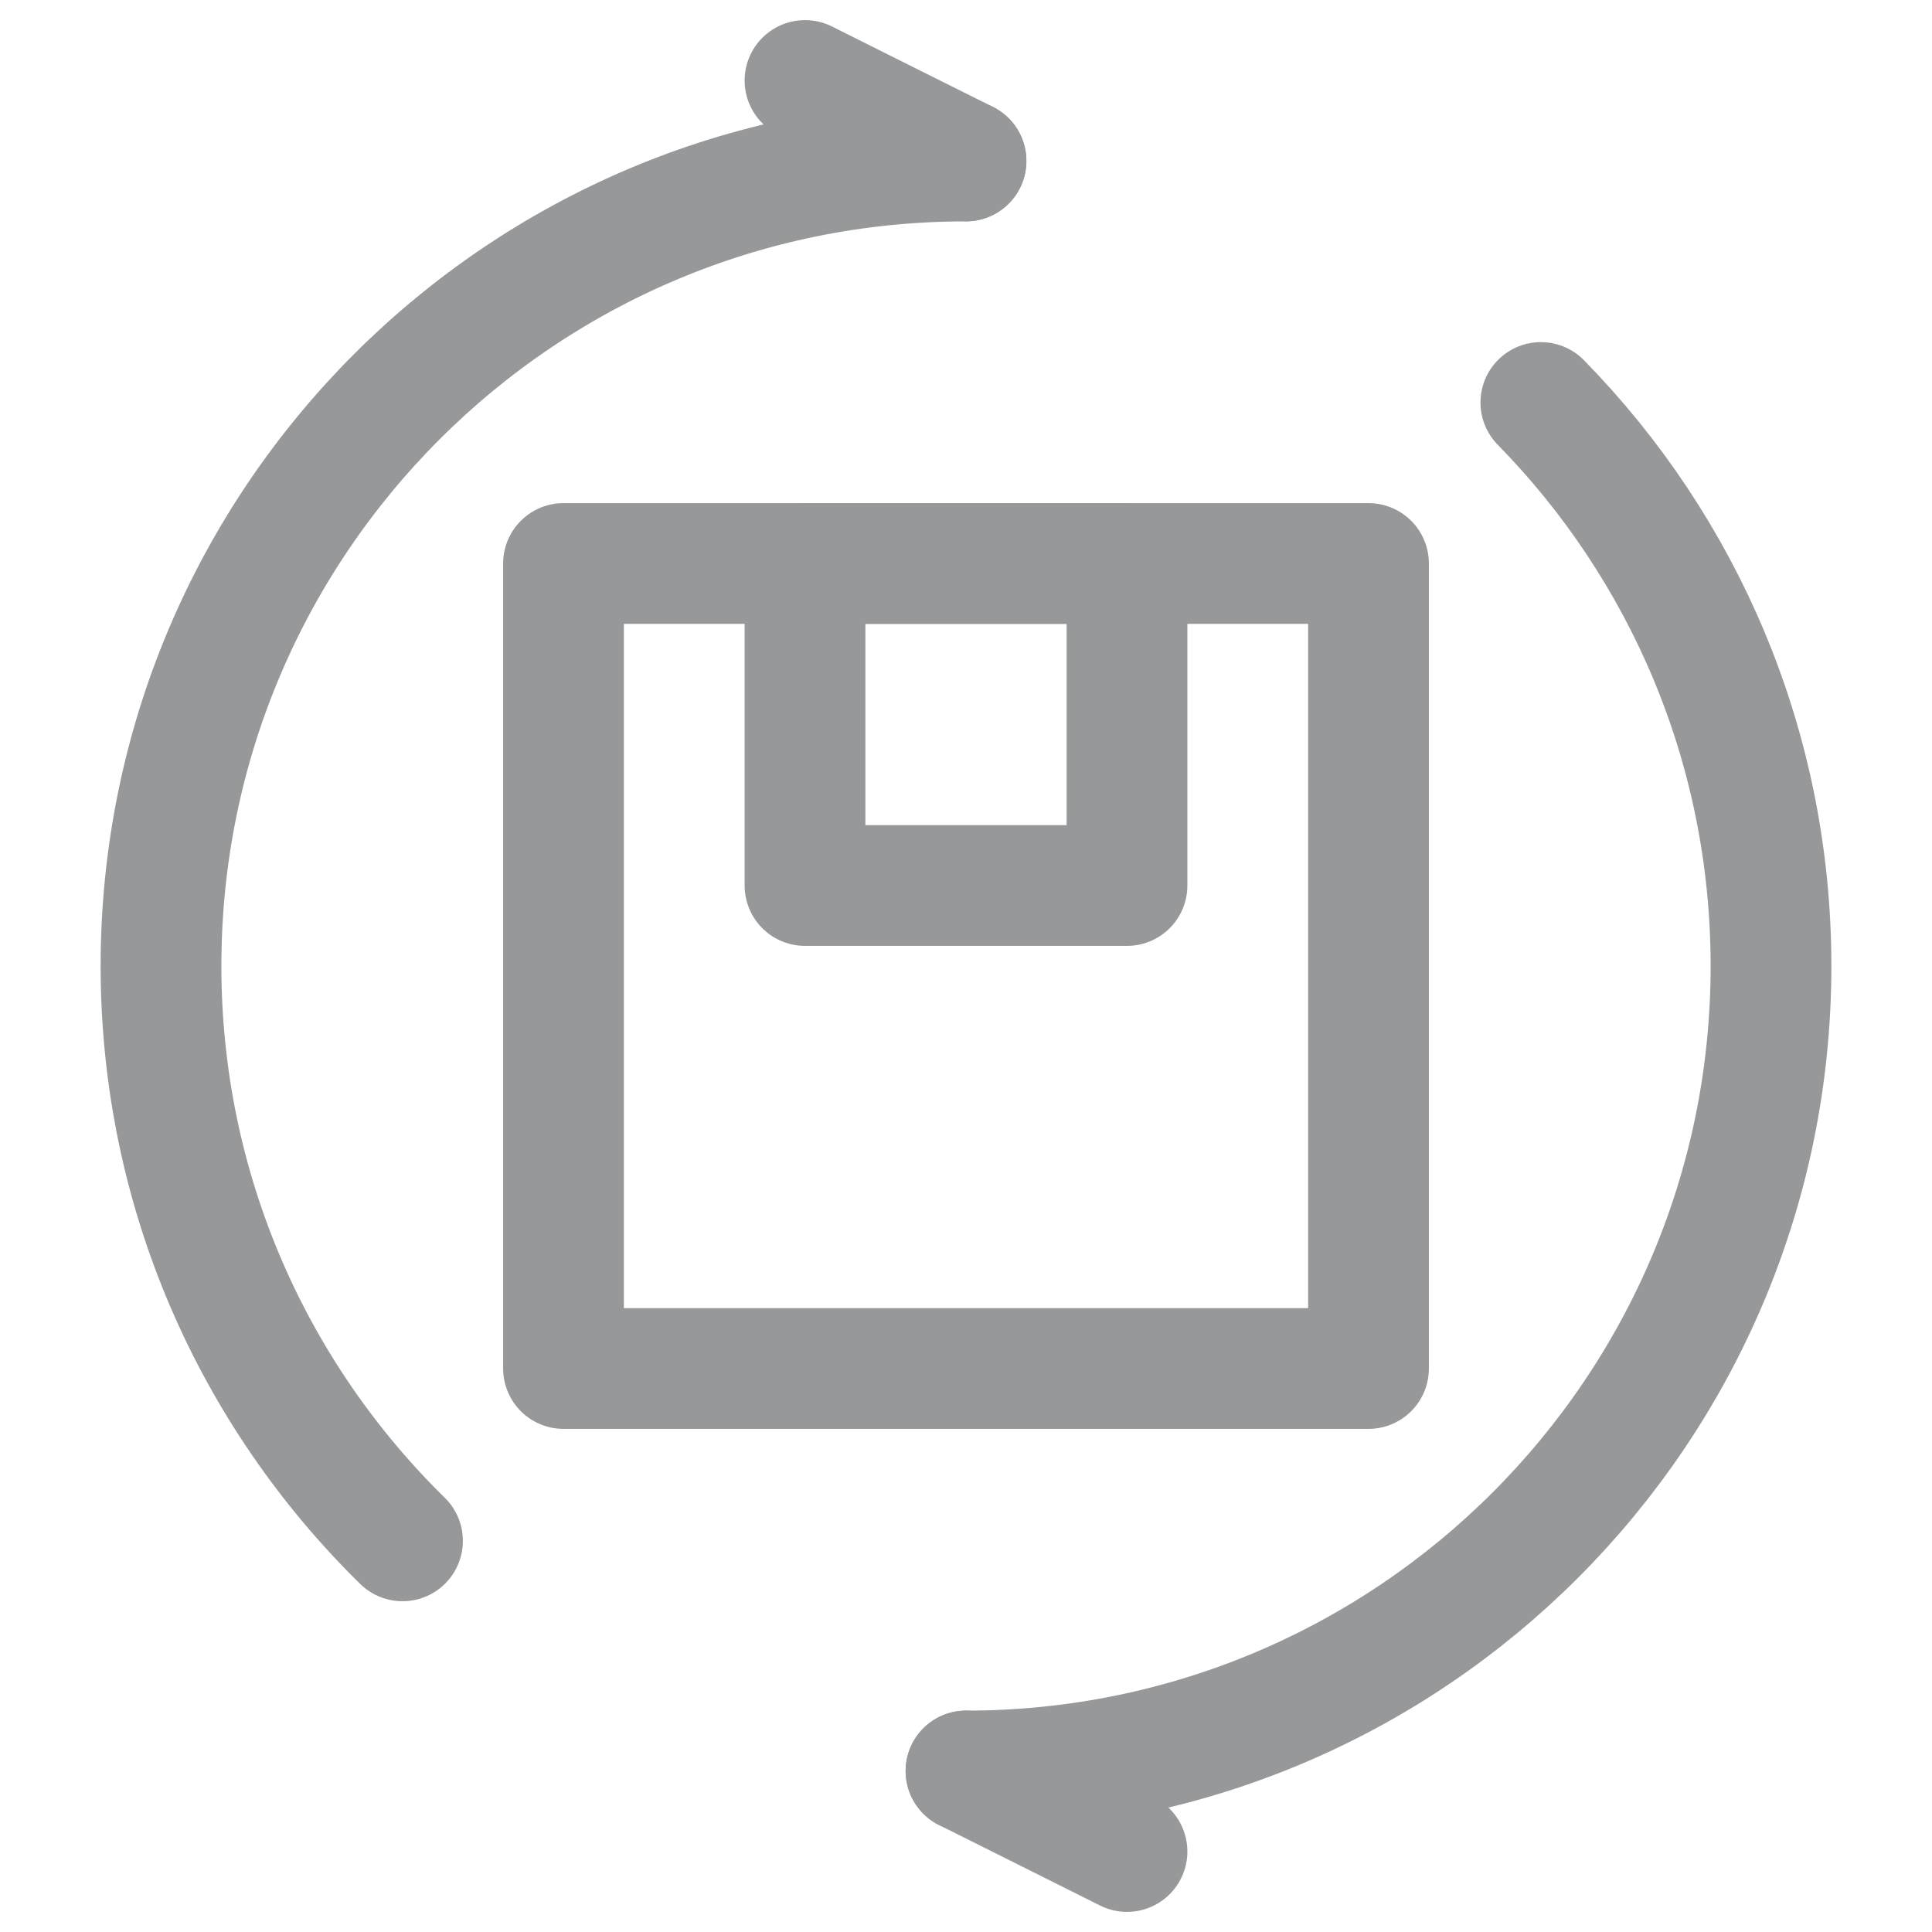<svg width="24" height="24" viewBox="0 0 24 24" fill="none" xmlns="http://www.w3.org/2000/svg">
<path d="M14 7H10V11H14V7Z" stroke="#979899" stroke-width="1.5" stroke-linejoin="round"/>
<path d="M17 7H7V17H17V7Z" stroke="#979899" stroke-width="1.5" stroke-linecap="round" stroke-linejoin="round"/>
<path d="M12 22L14 23" stroke="#979899" stroke-width="1.5" stroke-linecap="round" stroke-linejoin="round"/>
<path d="M12 22C17.523 22 22 17.523 22 12C22 9.275 20.91 6.804 19.141 5M12 2C6.477 2 2 6.477 2 12C2 14.797 3.149 17.326 5 19.141" stroke="#979899" stroke-width="1.5" stroke-linecap="round" stroke-linejoin="round"/>
<path d="M12 1.999L11 1.5L10 1" stroke="#979899" stroke-width="1.5" stroke-linecap="round" stroke-linejoin="round"/>
</svg>
